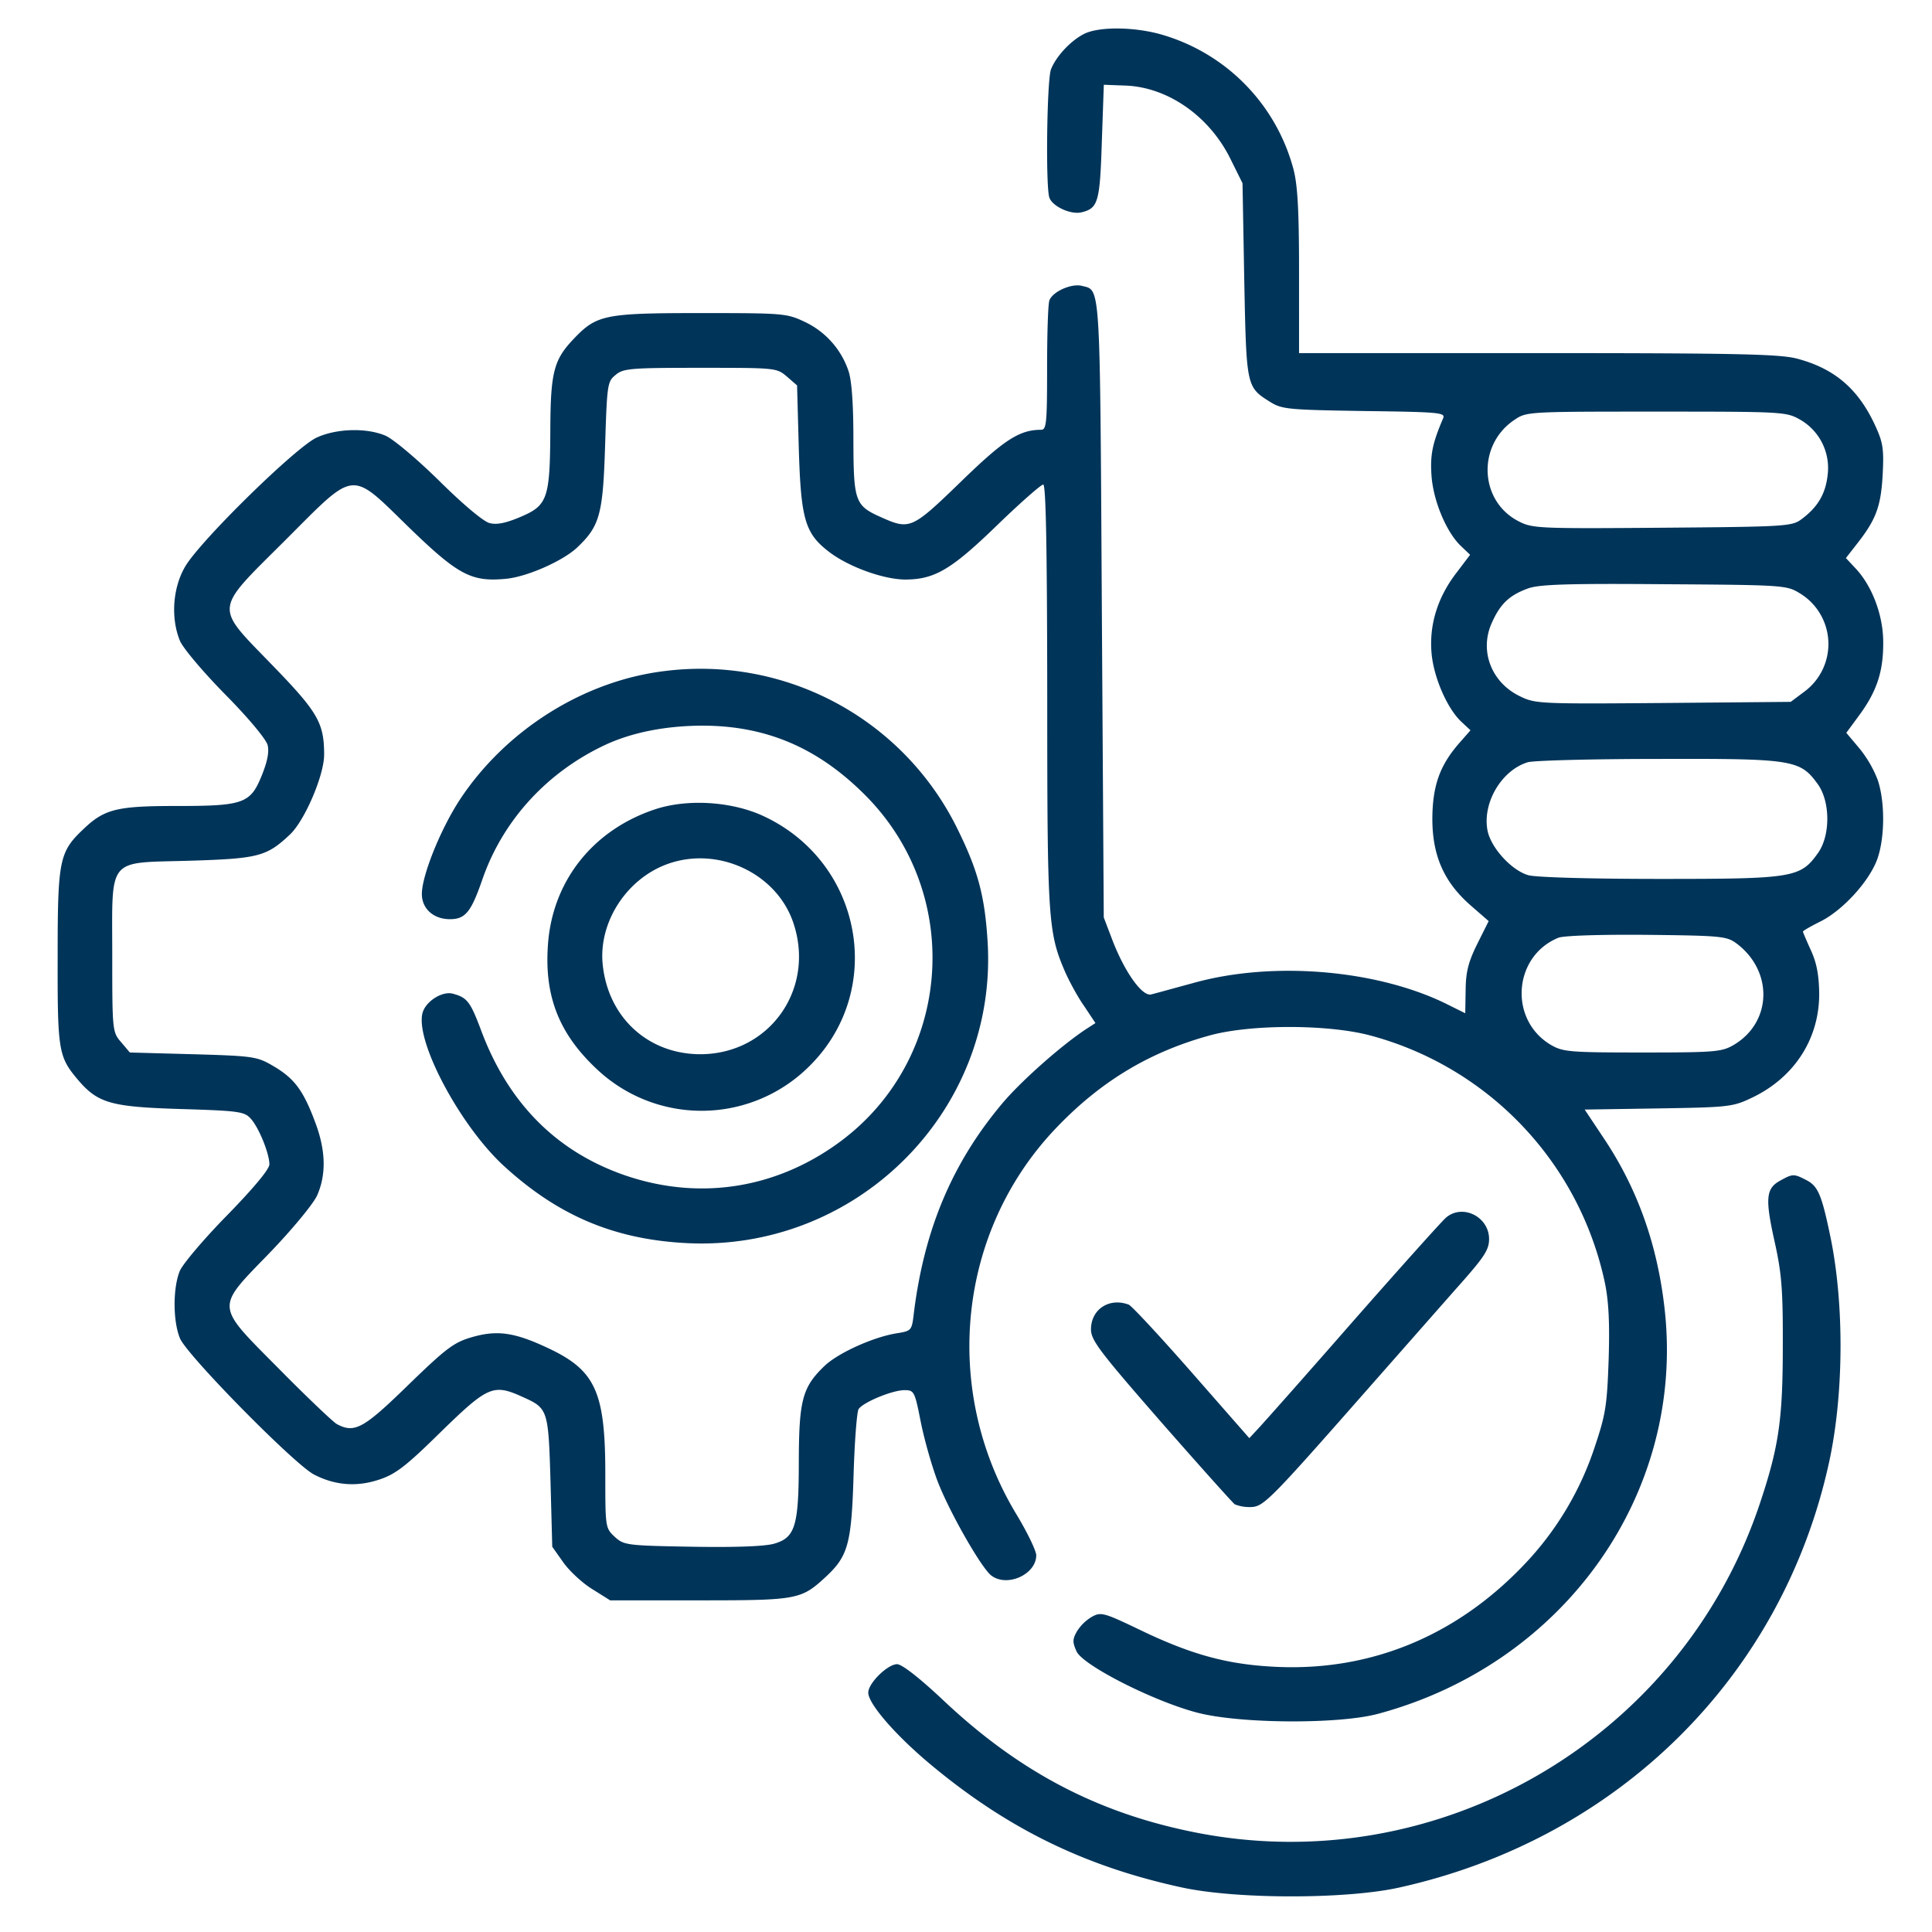 <svg xmlns="http://www.w3.org/2000/svg" width="52" height="52" version="1.0" viewBox="0 0 39 39"><defs><clipPath id="a"><path d="M1 .57h37.46V38.31H1Zm0 0"/></clipPath></defs><g clip-path="url(#a)"><path fill="#003459" fill-rule="evenodd" d="M21.91.672c-.273.125-.59.457-.695.73-.082.22-.11 2.387-.031 2.59.066.18.441.348.652.293.332-.082.367-.207.406-1.426l.04-1.148.425.016c.863.027 1.707.617 2.133 1.484l.242.488.035 1.953c.043 2.153.043 2.16.516 2.457.242.153.36.164 1.906.188 1.508.02 1.64.031 1.594.144-.223.52-.266.75-.235 1.176.04.508.305 1.137.598 1.41l.18.172-.281.371c-.38.496-.547 1.051-.497 1.617.043.489.317 1.118.602 1.383l.184.172-.23.262c-.392.45-.536.86-.54 1.523 0 .746.234 1.278.773 1.75l.364.317-.23.46c-.18.364-.231.563-.235.93l-.008.47-.332-.165c-1.414-.715-3.547-.898-5.16-.445-.387.105-.766.21-.848.23-.183.047-.543-.465-.789-1.113l-.168-.441-.039-6.239c-.039-6.676-.023-6.414-.406-6.511-.211-.051-.586.117-.652.293-.028.066-.047.683-.047 1.367 0 1.105-.012 1.246-.121 1.246-.438 0-.75.203-1.621 1.05-.985.954-1.028.973-1.598.72-.54-.239-.567-.313-.57-1.583 0-.73-.036-1.203-.102-1.383a1.692 1.692 0 0 0-.883-.984c-.363-.172-.437-.176-2.11-.176-1.933 0-2.089.035-2.554.524-.402.422-.465.676-.469 1.847-.007 1.371-.054 1.512-.601 1.743-.293.125-.48.164-.625.125-.121-.028-.54-.38-1.016-.852-.453-.445-.937-.852-1.09-.914-.379-.16-.98-.145-1.382.039-.418.188-2.364 2.094-2.66 2.61-.25.43-.29 1.038-.102 1.495.066.153.472.633.918 1.086.46.465.82.899.851 1.016.035.137-.004.332-.117.613-.23.57-.367.618-1.73.618-1.196 0-1.446.062-1.868.464-.492.465-.523.621-.523 2.578-.004 1.891.016 2.016.399 2.473.41.485.667.559 2.085.602 1.145.035 1.282.05 1.407.187.164.172.383.707.383.93 0 .098-.313.473-.848 1.023-.469.477-.899.985-.961 1.13-.14.343-.14 1.011.004 1.359.14.34 2.312 2.547 2.707 2.75.422.218.86.254 1.316.101.332-.11.54-.27 1.25-.969.95-.925 1.055-.968 1.653-.695.504.227.511.254.554 1.711l.035 1.309.223.316c.125.176.387.418.586.54l.36.226h1.812c1.976 0 2.043-.016 2.539-.473.45-.418.52-.664.562-2.035.02-.692.067-1.297.102-1.352.086-.136.68-.383.926-.383.195 0 .207.024.328.637.07.352.223.895.344 1.211.238.617.883 1.746 1.082 1.895.32.242.906-.024.906-.41 0-.09-.184-.47-.406-.836-1.508-2.504-1.184-5.696.797-7.778.898-.945 1.886-1.543 3.109-1.879.836-.23 2.395-.226 3.242 0a6.58 6.58 0 0 1 4.735 4.985c.078.375.101.808.078 1.55-.032.922-.059 1.11-.274 1.75a6.277 6.277 0 0 1-1.426 2.391c-1.402 1.477-3.175 2.188-5.132 2.063-.91-.055-1.618-.254-2.61-.73-.758-.364-.808-.376-.996-.27a.888.888 0 0 0-.297.293c-.09.16-.09.218-.004.406.137.281 1.54.996 2.426 1.23.852.227 2.852.239 3.649.028 3.773-1.008 6.214-4.457 5.793-8.18-.145-1.293-.547-2.422-1.223-3.434l-.39-.586 1.484-.023c1.425-.023 1.504-.031 1.89-.215.856-.406 1.36-1.187 1.36-2.094-.004-.37-.047-.617-.164-.875-.09-.199-.164-.37-.164-.386 0-.016.164-.11.359-.207.457-.23.996-.828 1.148-1.274.149-.437.149-1.152 0-1.586a2.347 2.347 0 0 0-.375-.64l-.257-.305.265-.36c.352-.48.485-.882.48-1.472 0-.543-.226-1.14-.566-1.496l-.187-.2.218-.28c.387-.489.489-.758.524-1.4.027-.523.008-.648-.149-.991-.343-.746-.824-1.156-1.585-1.356-.352-.09-1.211-.11-5.235-.11h-4.812V5.485c0-1.234-.028-1.75-.114-2.074A3.86 3.86 0 0 0 23.383.68C22.855.543 22.21.54 21.91.672Zm-9.48 6.894c-.168.133-.176.184-.215 1.418-.043 1.399-.106 1.633-.563 2.067-.289.273-1.015.594-1.441.633-.695.066-.961-.075-1.95-1.032-1.206-1.175-1.062-1.187-2.507.258-1.45 1.445-1.434 1.3-.262 2.512.922.95 1.051 1.168 1.051 1.812 0 .414-.387 1.32-.684 1.606-.476.45-.636.492-2.03.535-1.688.05-1.563-.105-1.563 1.922 0 1.515.004 1.539.18 1.742l.175.207 1.277.035c1.23.035 1.293.047 1.625.242.418.247.598.485.836 1.122.22.578.23 1.066.04 1.492-.083.175-.5.68-.958 1.156-1.101 1.137-1.109 1.027.2 2.348.554.562 1.078 1.058 1.156 1.105.36.192.535.098 1.441-.785.77-.746.922-.863 1.29-.969.515-.148.863-.097 1.554.23.941.446 1.137.883 1.137 2.536 0 1.066 0 1.086.187 1.262.188.171.23.18 1.567.203.894.015 1.476-.008 1.66-.063.422-.125.492-.36.492-1.676.004-1.226.074-1.488.527-1.918.274-.257.98-.578 1.453-.652.29-.047.301-.055.34-.387.207-1.699.774-3.047 1.785-4.25.383-.457 1.215-1.191 1.707-1.511l.176-.114-.226-.34c-.13-.183-.301-.5-.387-.695-.344-.797-.36-1.058-.36-5.578-.003-3.004-.027-4.258-.081-4.258-.043 0-.461.367-.926.817-.926.898-1.262 1.097-1.852 1.101-.441 0-1.144-.254-1.539-.554-.492-.375-.574-.657-.617-2.086L16.09 7.78l-.207-.18c-.207-.175-.227-.175-1.742-.175-1.403 0-1.555.011-1.711.14Zm18.14.91c-.758.508-.71 1.641.086 2.047.278.145.41.149 2.899.13 2.504-.02 2.617-.028 2.812-.173.336-.25.488-.52.528-.906a1.125 1.125 0 0 0-.57-1.11c-.27-.152-.368-.155-2.895-.155-2.59 0-2.617 0-2.86.168Zm.274 3.403c-.375.137-.559.309-.73.695-.255.563-.009 1.203.566 1.48.308.153.402.157 2.894.137l2.574-.023.282-.211a1.196 1.196 0 0 0-.086-1.973c-.278-.171-.297-.175-2.75-.191-1.957-.016-2.528.004-2.75.086ZM13.41 13.547c-1.633.2-3.21 1.195-4.137 2.61-.394.609-.765 1.542-.757 1.902.007.293.242.496.566.496.309 0 .426-.14.652-.793.414-1.203 1.313-2.184 2.504-2.735.54-.246 1.203-.375 1.934-.379 1.289 0 2.332.442 3.285 1.395 2.031 2.027 1.762 5.39-.562 7.05-1.278.915-2.805 1.137-4.274.634-1.387-.477-2.363-1.461-2.91-2.93-.219-.582-.281-.66-.57-.738-.204-.055-.52.136-.602.359-.195.531.73 2.293 1.64 3.125 1.09.996 2.216 1.473 3.665 1.55 3.437.184 6.285-2.648 6.094-6.054-.055-.937-.192-1.457-.602-2.289a5.774 5.774 0 0 0-5.926-3.203Zm17.43 1.84c-.527.16-.918.816-.813 1.375.067.351.489.812.828.906.16.043 1.27.074 2.668.074 2.68 0 2.82-.023 3.176-.523.25-.352.25-1.028 0-1.383-.36-.5-.488-.524-3.215-.516-1.336 0-2.527.032-2.644.067Zm-17.613.949c-1.266.418-2.09 1.465-2.168 2.766-.067 1.015.23 1.765.976 2.468a3.079 3.079 0 0 0 4.317-.062c1.53-1.531 1.054-4.102-.934-5.031-.64-.301-1.54-.356-2.191-.141Zm.257 1.102c-.824.292-1.394 1.16-1.32 2.007.098 1.078.906 1.832 1.969 1.836 1.402 0 2.336-1.32 1.879-2.66-.34-.996-1.516-1.543-2.528-1.183Zm17.973 1.492c-.914.375-1.004 1.66-.148 2.164.242.14.378.152 1.843.152 1.465 0 1.606-.012 1.844-.152.777-.457.805-1.496.05-2.055-.194-.14-.312-.152-1.808-.168-.957-.008-1.672.016-1.781.059Zm4.48 4.902c-.289.156-.308.36-.117 1.219.145.652.172.969.168 2.129 0 1.488-.082 2.039-.476 3.21-1.61 4.755-6.532 7.59-11.434 6.59-1.945-.394-3.52-1.226-5.039-2.66-.473-.445-.832-.726-.93-.726-.191 0-.582.383-.582.574 0 .219.52.824 1.196 1.398 1.57 1.325 3.152 2.106 5.14 2.536 1.102.238 3.305.238 4.371.003 4.422-.976 7.743-4.257 8.688-8.585.3-1.375.308-3.2.027-4.555-.176-.848-.25-1.02-.48-1.14-.258-.134-.278-.134-.532.007Zm-6.75.75c-.082.07-.937 1.023-1.898 2.117-.96 1.098-1.82 2.067-1.91 2.16l-.16.172-1.164-1.328c-.637-.726-1.211-1.344-1.27-1.367-.394-.148-.762.094-.762.5 0 .219.18.453 1.41 1.863.778.887 1.45 1.637 1.493 1.668a.784.784 0 0 0 .304.055c.27 0 .356-.082 2.325-2.32.785-.891 1.668-1.895 1.965-2.23.445-.505.539-.65.539-.86 0-.453-.54-.719-.872-.43Zm0 0"/></g></svg>